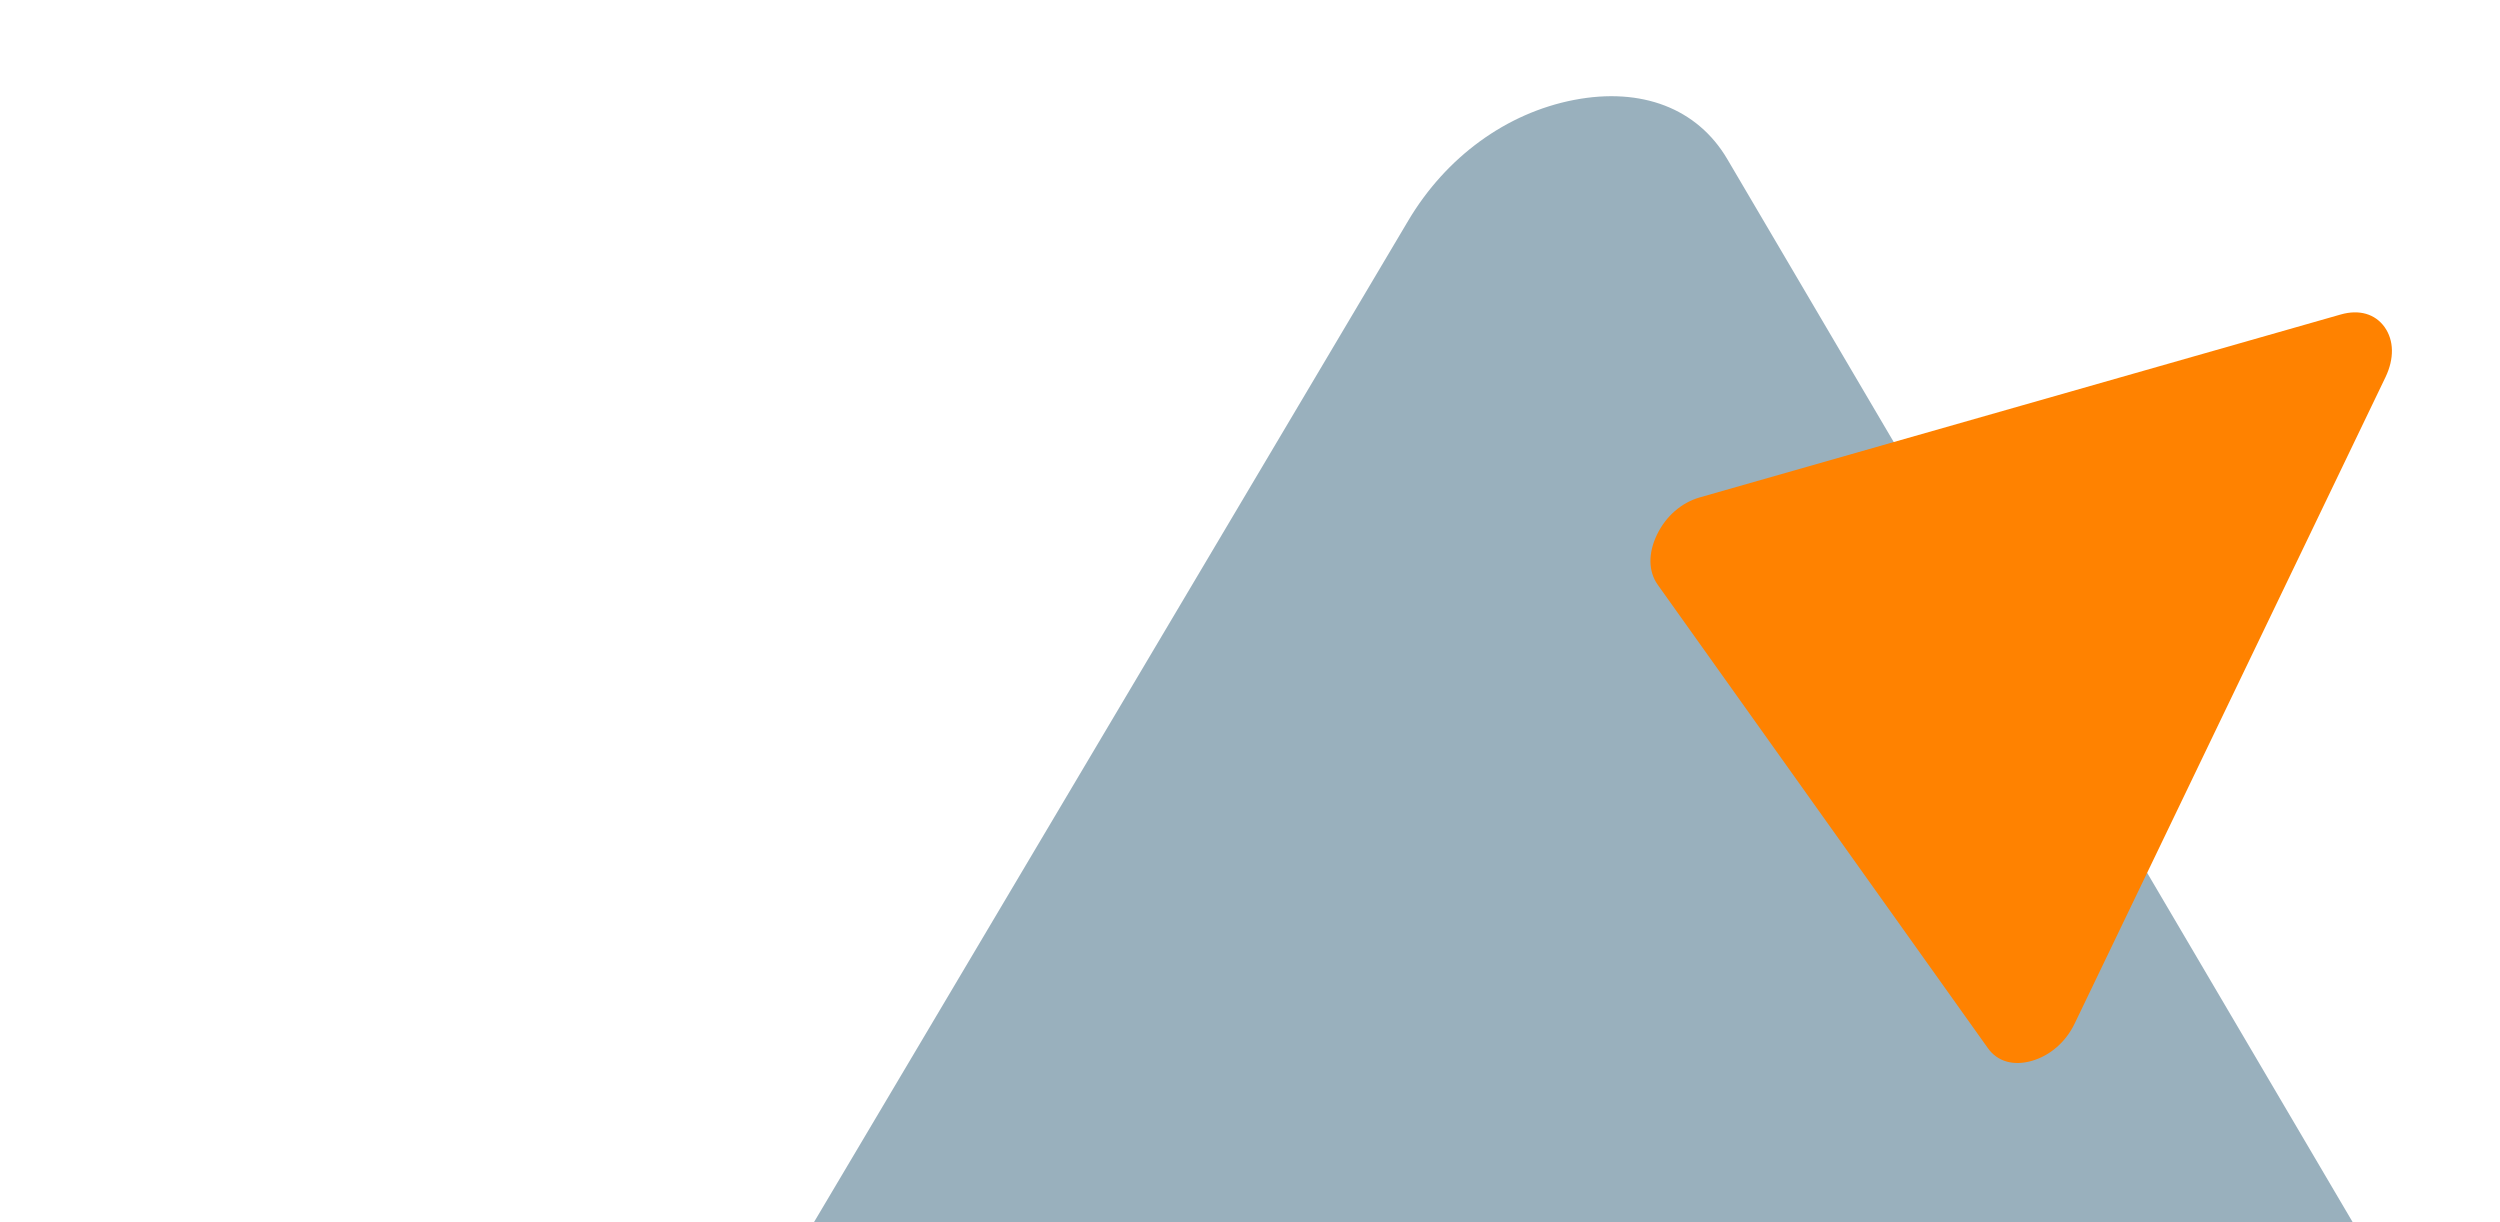 <?xml version="1.0" encoding="UTF-8"?>
<svg width="362px" height="177px" viewBox="0 0 362 177" version="1.1" xmlns="http://www.w3.org/2000/svg" xmlns:xlink="http://www.w3.org/1999/xlink">
    <title>br</title>
    <g id="desktop" stroke="none" stroke-width="1" fill="none" fill-rule="evenodd">
        <g id="Group-4-Copy" transform="translate(-1038, -183)">
            <g id="br" transform="translate(1038.01, 183.949)">
                <path d="M89.804,268.744 L87.575,455.842 C87.45,466.569 91.617,475.115 99.024,479.313 C106.431,483.511 114.987,482.174 122.521,475.638 L253.91,361.709 L385.294,247.784 C392.831,241.247 397.217,231.365 397.348,220.631 C397.474,209.899 393.306,201.354 385.897,197.157 L256.742,123.99 L127.588,50.822 C120.179,46.625 111.624,47.966 104.087,54.496 C96.549,61.034 92.163,70.916 92.036,81.65" id="Fill-87-Copy-2" fill="#003B5C" opacity="0.4" transform="translate(242.461, 265.069) rotate(-330) translate(-242.461, -265.069)"></path>
                <path d="M299.561,147.373 L322.876,100.979 L346.193,54.582 C347.525,51.921 347.525,49.282 346.193,47.335 C344.85,45.387 342.556,44.679 339.879,45.393 L293.249,57.824 L246.619,70.254 C243.945,70.968 241.648,72.896 240.314,75.563 C238.974,78.224 238.974,80.86 240.311,82.807 L263.626,116.77 L286.944,150.736 C288.279,152.684 290.575,153.389 293.25,152.676 C295.925,151.962 298.224,150.034 299.561,147.373" id="Fill-107-Copy-5" fill="#FF8200" transform="translate(293.25, 99.034) rotate(-1) translate(-293.25, -99.034)"></path>
            </g>
        </g>
    </g>
</svg>